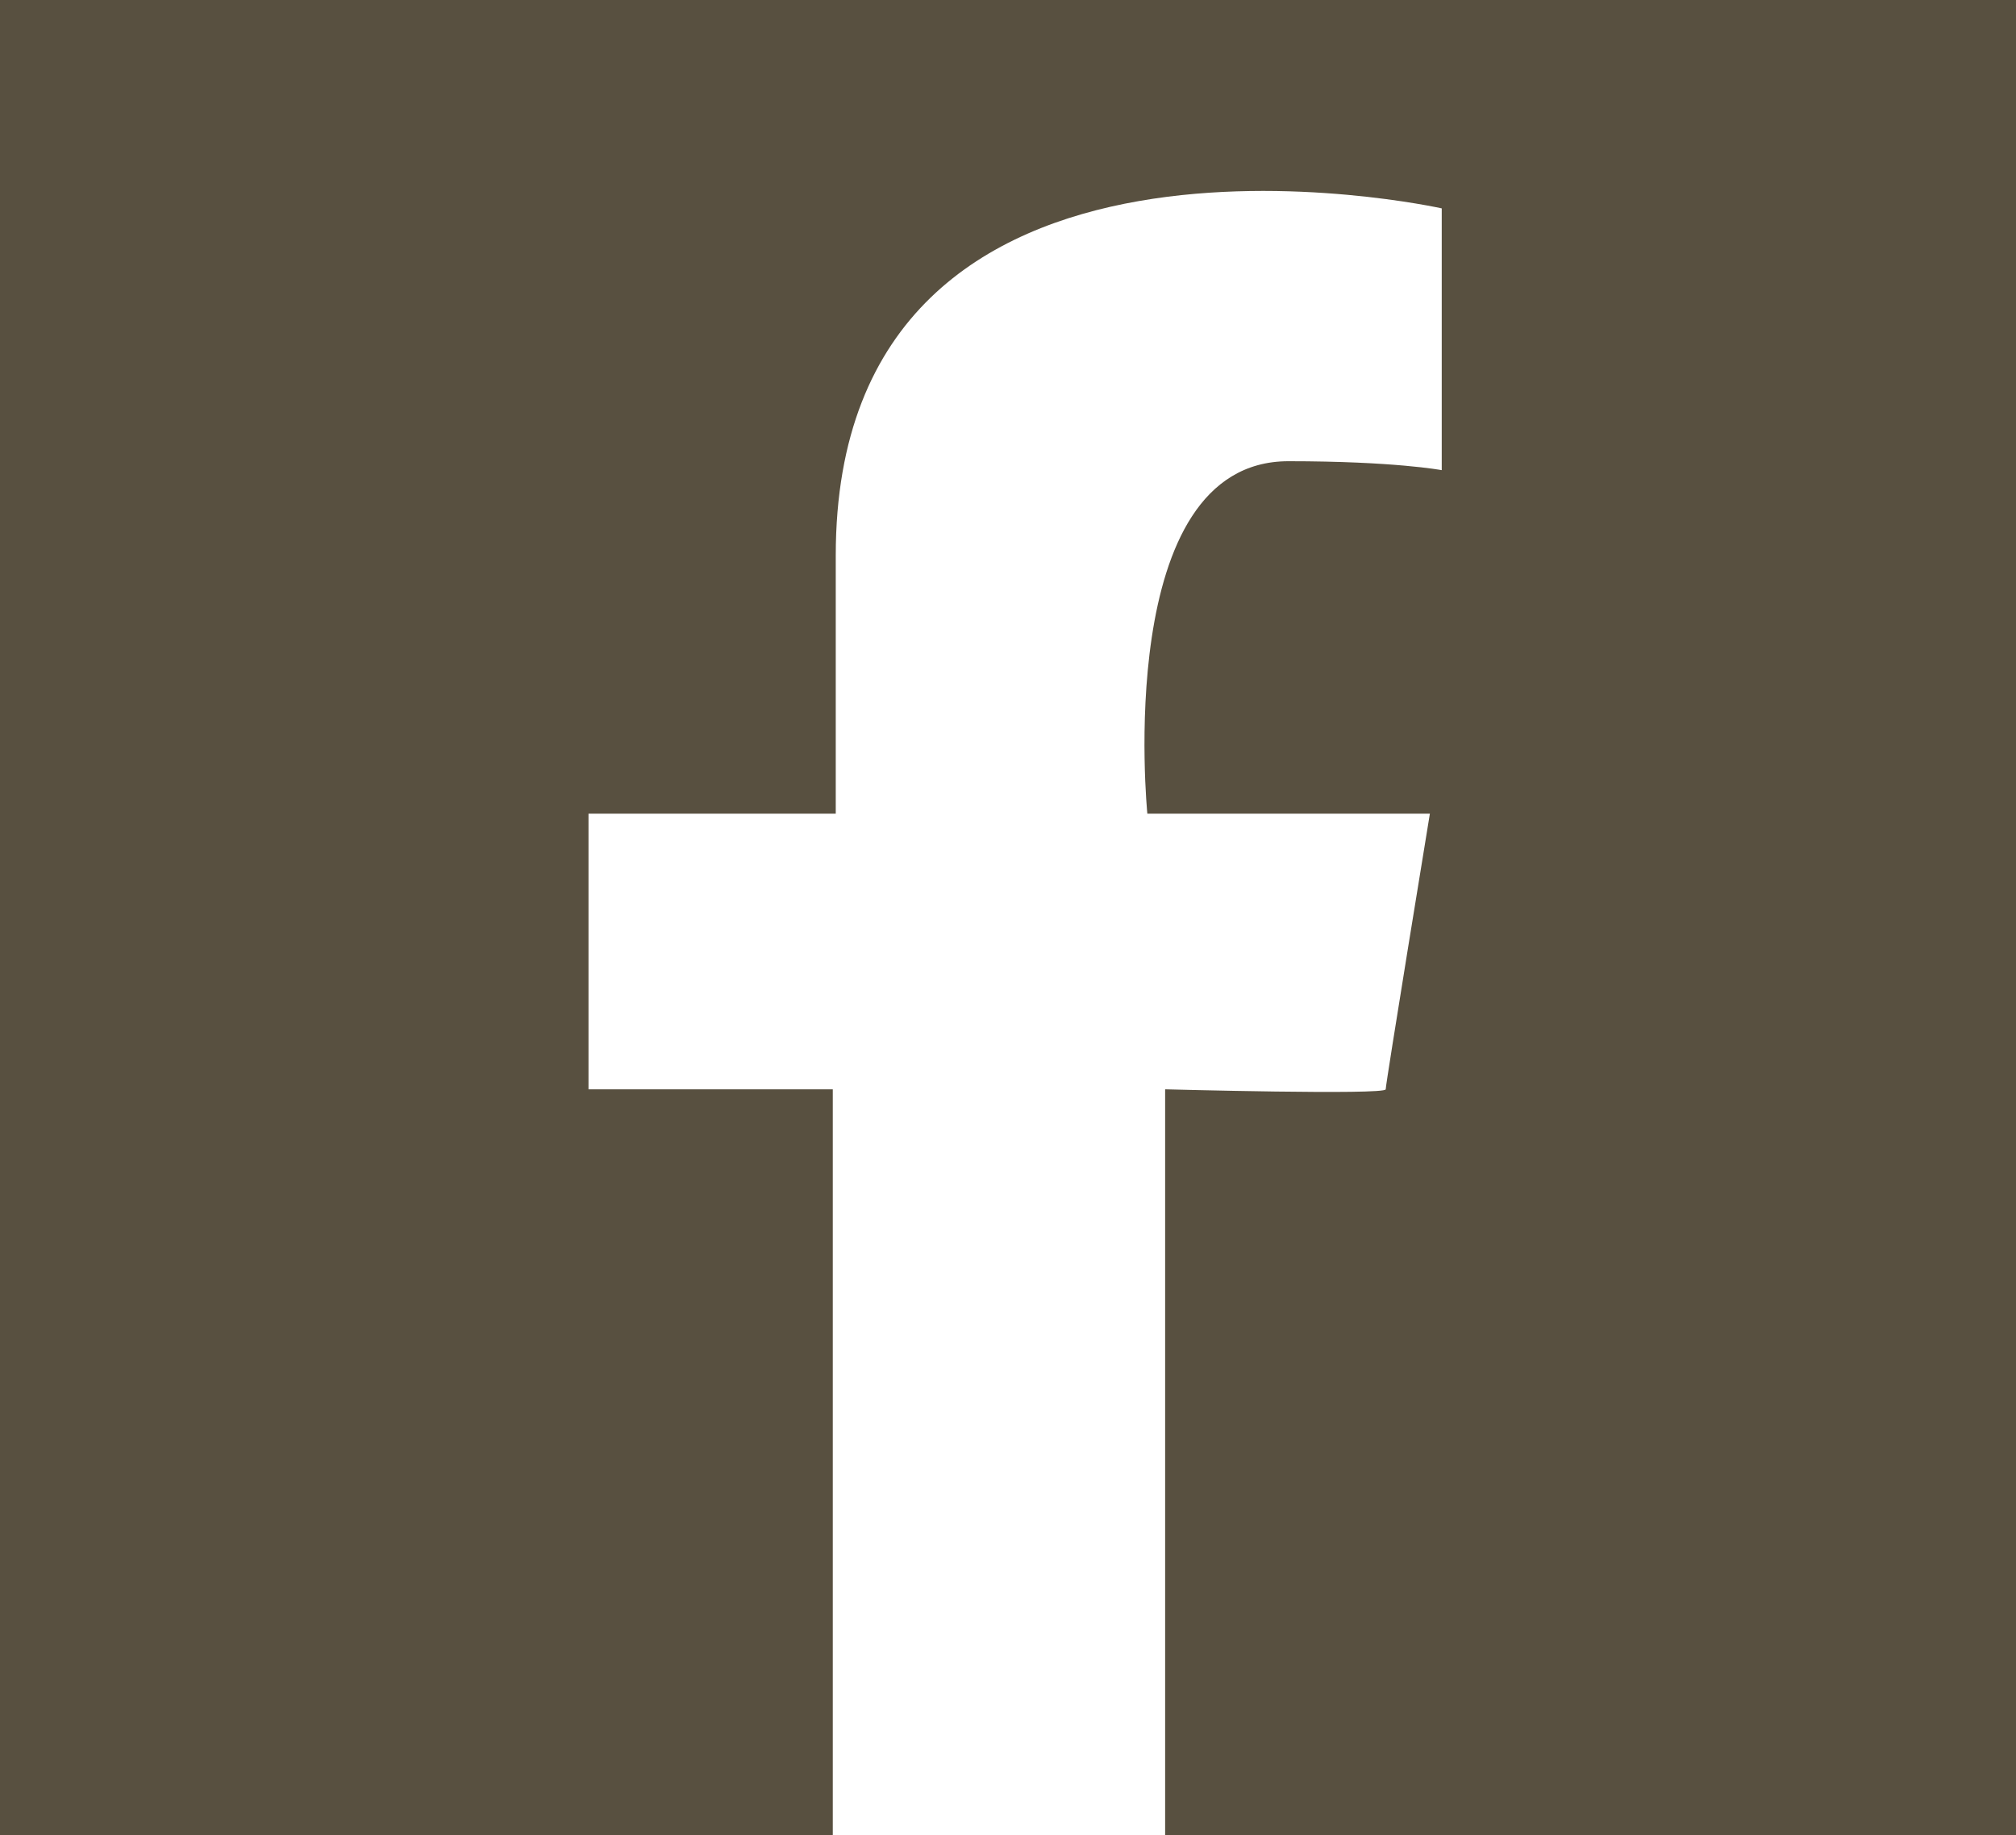 <?xml version="1.0" encoding="UTF-8"?>
<svg xmlns="http://www.w3.org/2000/svg" viewBox="0 0 68 61.91">
  <defs>
    <style>
      .cls-1 {
        isolation: isolate;
      }

      .cls-2 {
        fill: #fff;
      }

      .cls-2, .cls-3 {
        stroke-width: 0px;
      }

      .cls-3 {
        fill: #585040;
        mix-blend-mode: multiply;
      }
    </style>
  </defs>
  <g class="cls-1">
    <g id="Layer_1" data-name="Layer 1">
      <rect class="cls-3" x="-2.24" y="-2.04" width="72.48" height="65.98"/>
      <path class="cls-2" d="M48.63,15.86V7.03s-20.44-4.56-20.44,11.71v8.71h-8.34v9.3h8.24v25.35h11.21v-25.35s7.44.2,7.44,0,1.49-9.3,1.49-9.3h-9.53s-1.19-11.89,4.76-11.89c3.57,0,5.16.3,5.16.3Z"/>
    </g>
  </g>
</svg>